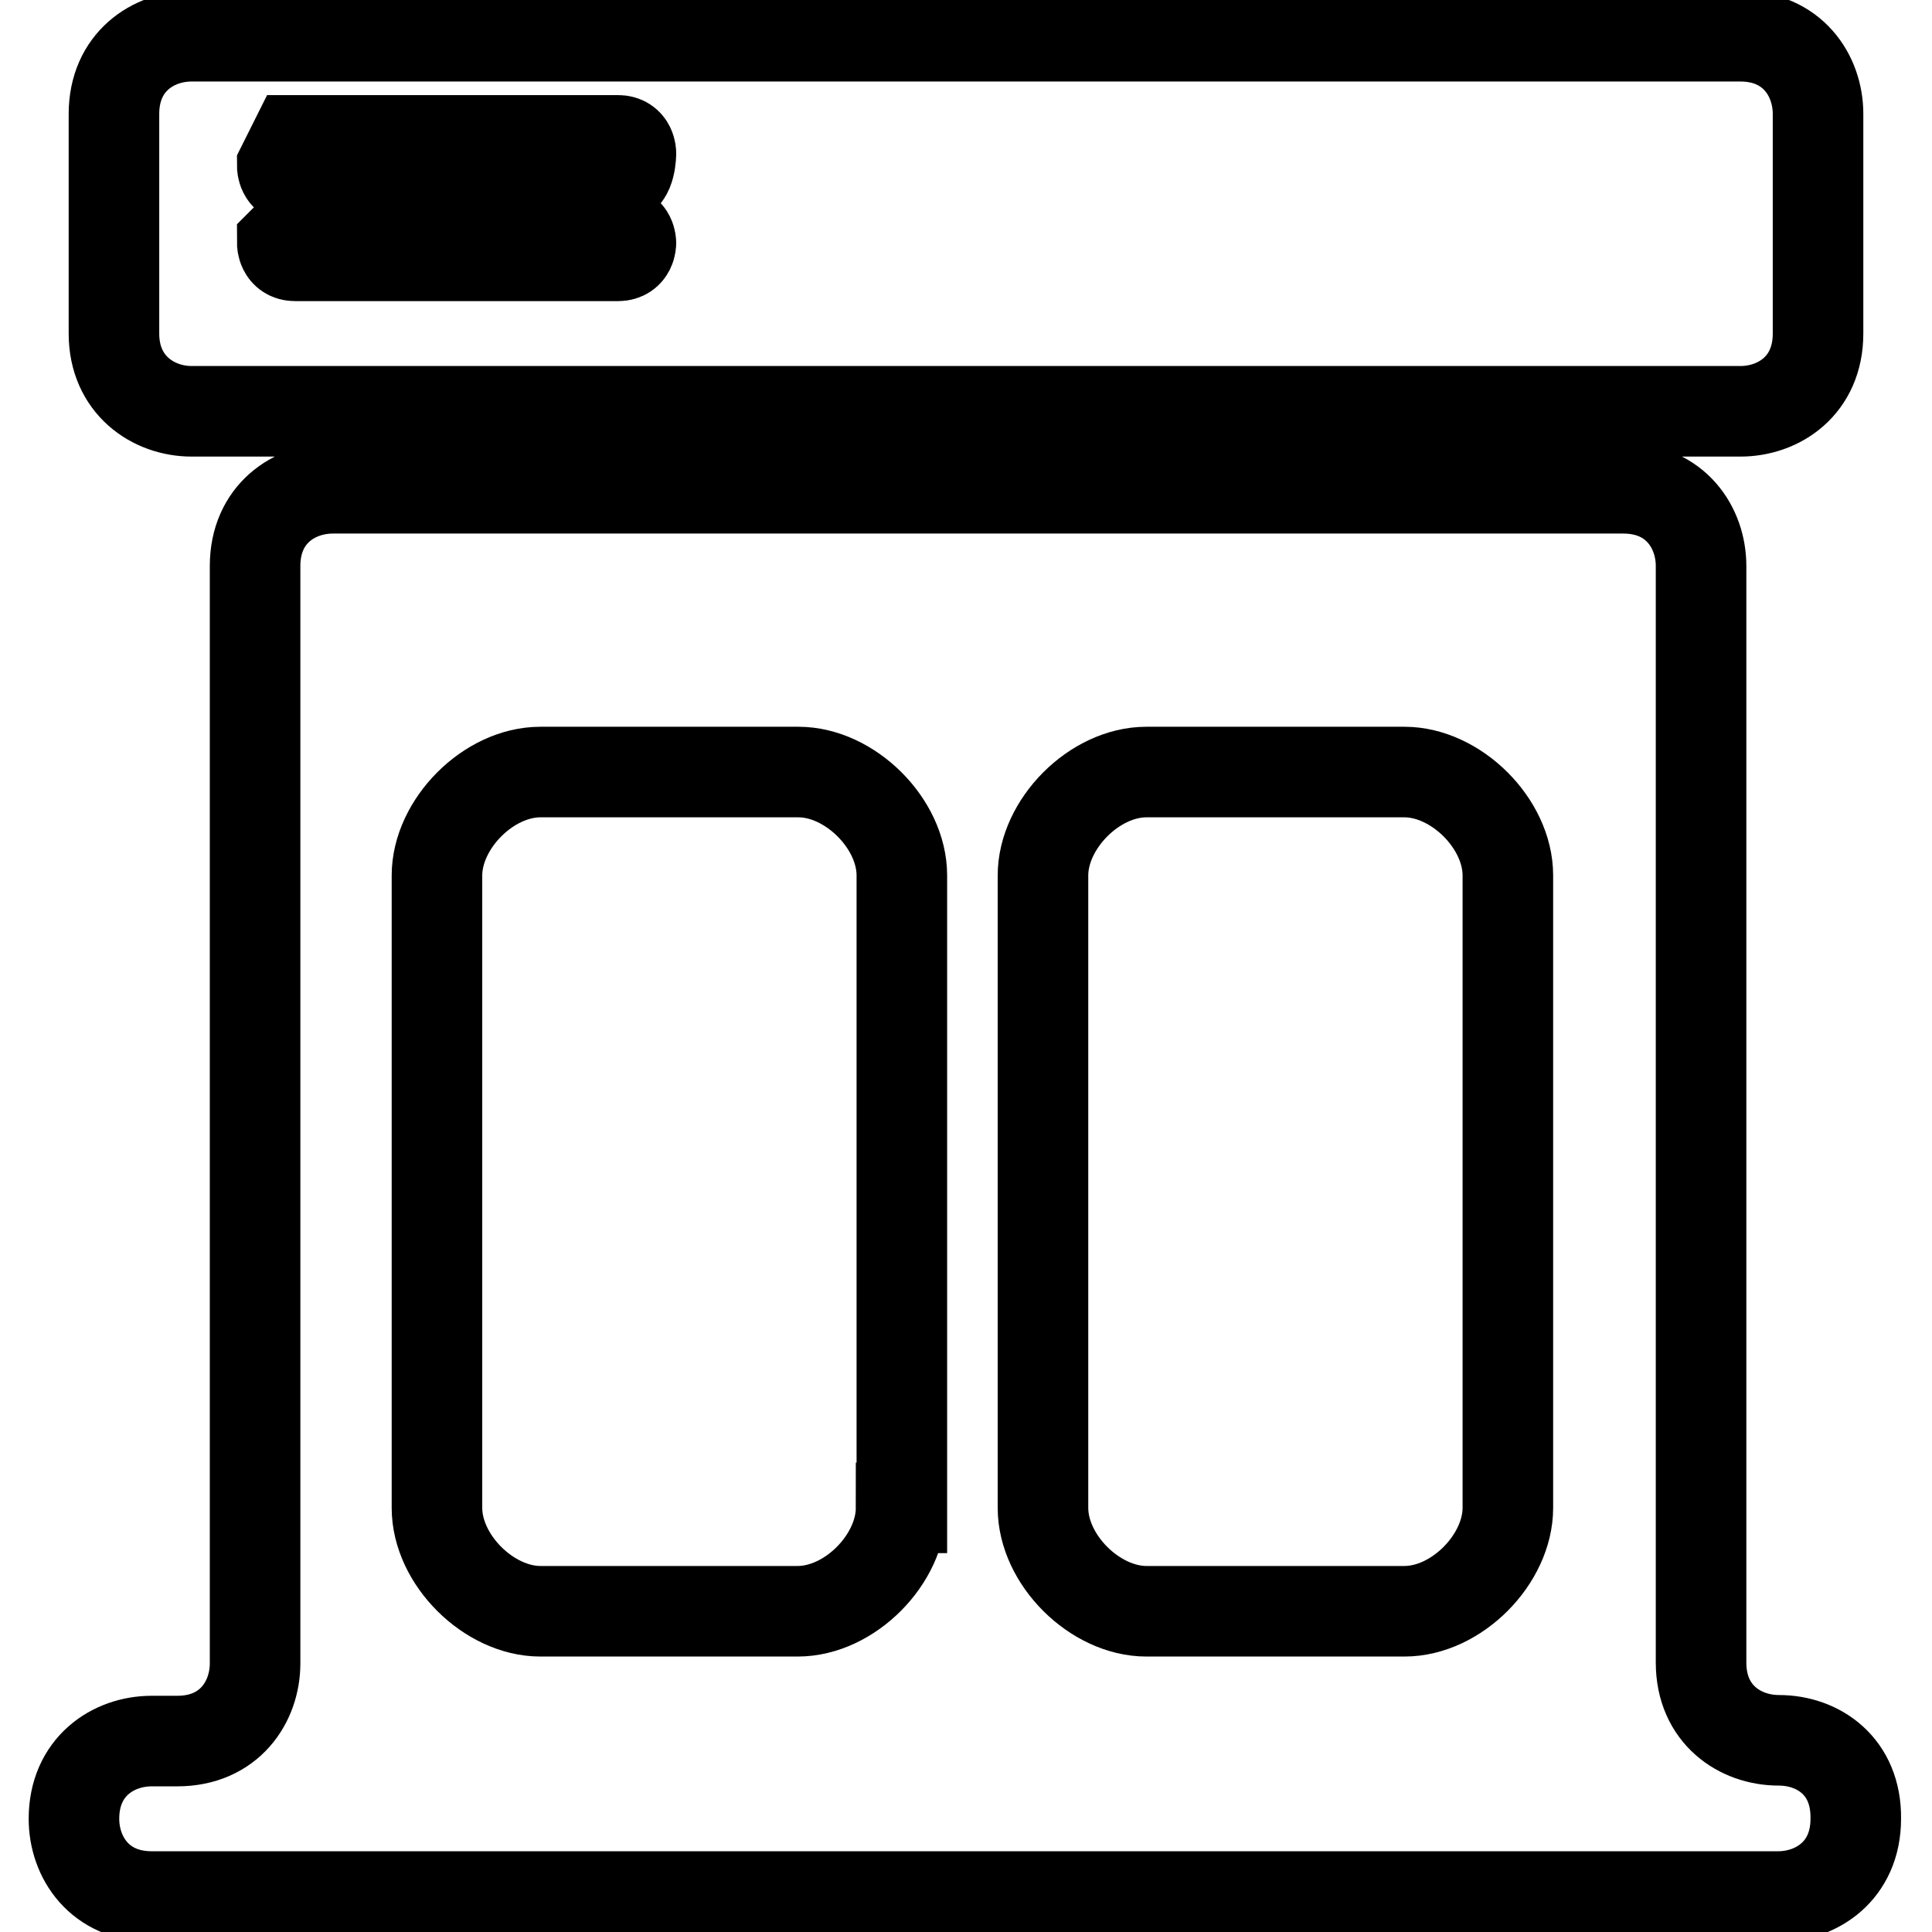 <?xml version="1.0" encoding="utf-8"?>
<!-- Svg Vector Icons : http://www.onlinewebfonts.com/icon -->
<!DOCTYPE svg PUBLIC "-//W3C//DTD SVG 1.1//EN" "http://www.w3.org/Graphics/SVG/1.1/DTD/svg11.dtd">
<svg version="1.1" xmlns="http://www.w3.org/2000/svg" xmlns:xlink="http://www.w3.org/1999/xlink" x="0px" y="0px" viewBox="0 0 256 256" enable-background="new 0 0 256 256" xml:space="preserve">
<g> <path stroke-width="12" fill-opacity="0" stroke="#000000"  d="M235.7,230.6c-5.1,0-10.3-3.4-10.3-10.3V75c0-5.1-3.4-10.3-10.3-10.3h-171c-5.1,0-10.3,3.4-10.3,10.3v145.4 c0,5.1-3.4,10.3-10.3,10.3h-3.4c-5.1,0-10.3,3.4-10.3,10.3c0,5.1,3.4,10.3,10.3,10.3h215.5c5.1,0,10.3-3.4,10.3-10.3 C246,234,240.9,230.6,235.7,230.6z M119.4,199.8c0,6.8-6.8,13.7-13.7,13.7H71.6c-6.8,0-13.7-6.8-13.7-13.7V116 c0-6.8,6.8-13.7,13.7-13.7h34.2c6.8,0,13.7,6.8,13.7,13.7V199.8z M199.8,199.8c0,6.8-6.8,13.7-13.7,13.7h-34.2 c-6.8,0-13.7-6.8-13.7-13.7V116c0-6.8,6.8-13.7,13.7-13.7h34.2c6.8,0,13.7,6.8,13.7,13.7V199.8z M25.4,54.5h205.2 c5.1,0,10.3-3.4,10.3-10.3V15.1c0-5.1-3.4-10.3-10.3-10.3H25.4c-5.1,0-10.3,3.4-10.3,10.3v29.1C15.1,51,20.3,54.5,25.4,54.5z  M39.1,18.6h42.8c1.7,0,1.7,1.7,1.7,1.7s0,3.4-1.7,3.4H39.1c-1.7,0-1.7-1.7-1.7-1.7L39.1,18.6z M39.1,30.5h42.8 c1.7,0,1.7,1.7,1.7,1.7s0,1.7-1.7,1.7H39.1c-1.7,0-1.7-1.7-1.7-1.7L39.1,30.5z"/></g>
</svg>